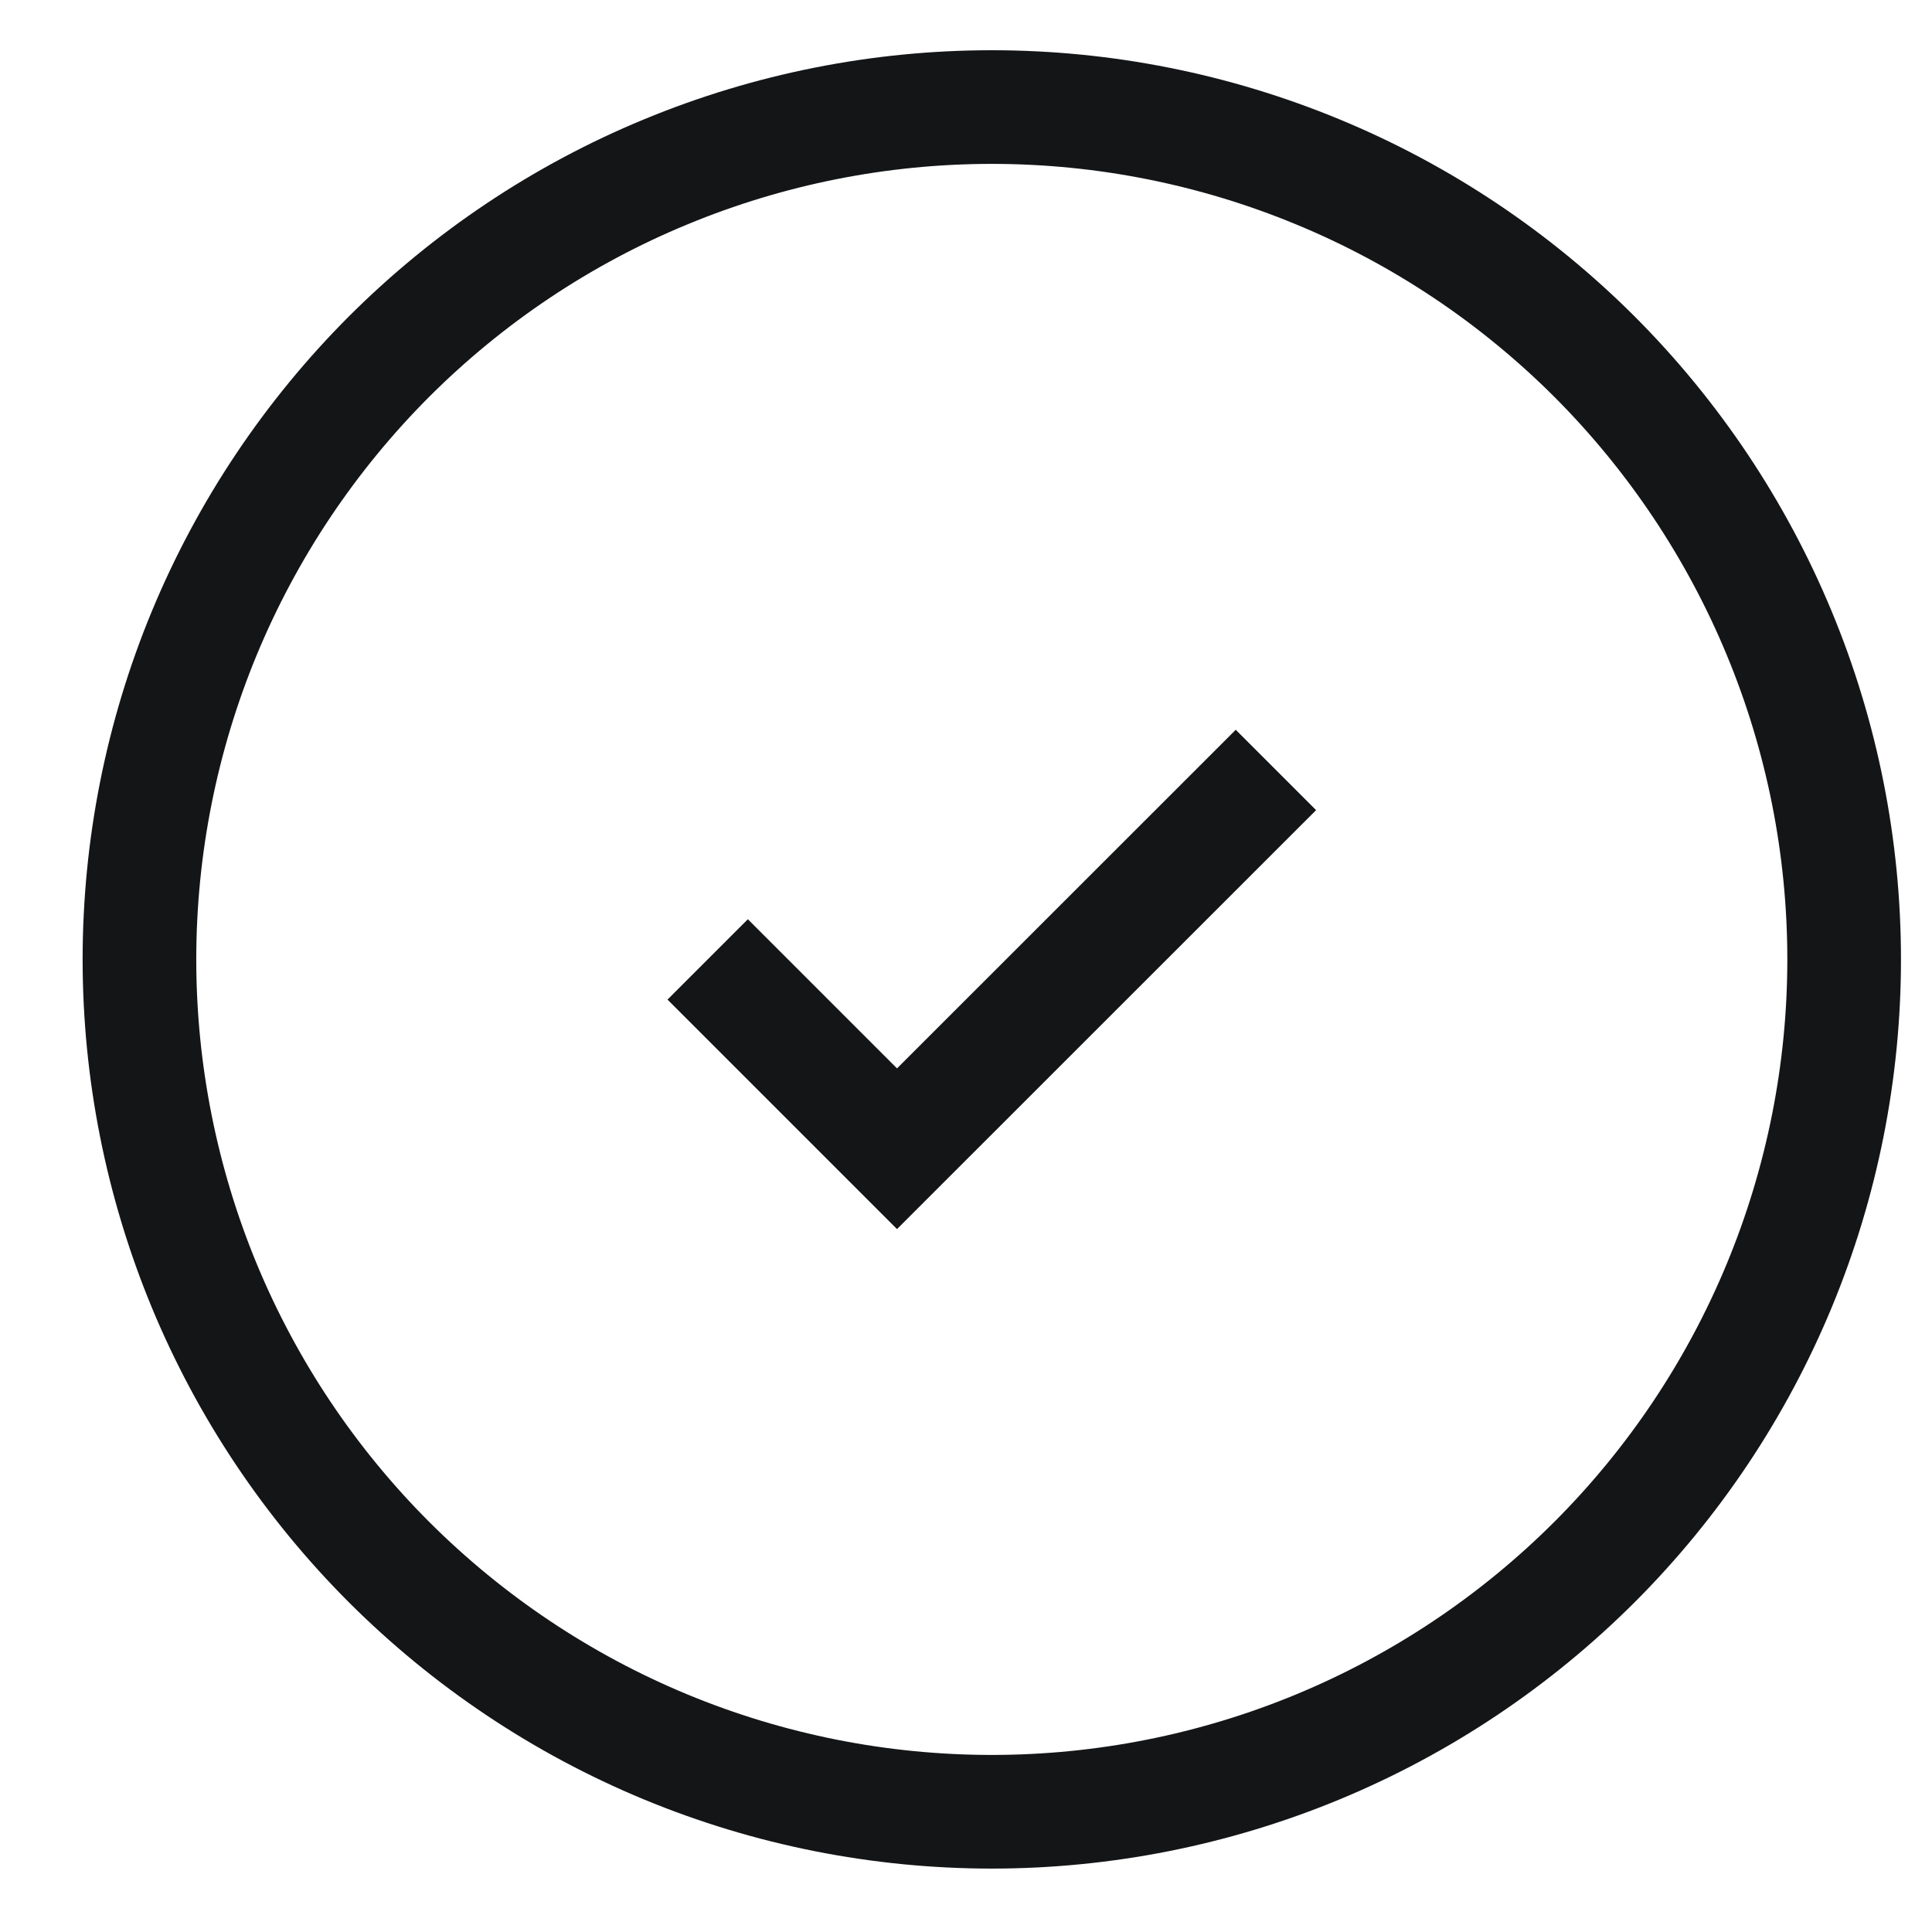 <svg width="17" height="17" viewBox="0 0 17 17" fill="none" xmlns="http://www.w3.org/2000/svg">
<path d="M6.227 8.442L7.893 10.108L11.227 6.775M1.227 8.442C1.227 9.427 1.421 10.402 1.797 11.312C2.174 12.222 2.727 13.049 3.423 13.745C4.12 14.441 4.946 14.994 5.856 15.371C6.766 15.748 7.742 15.942 8.727 15.942C9.711 15.942 10.687 15.748 11.597 15.371C12.507 14.994 13.333 14.441 14.03 13.745C14.726 13.049 15.279 12.222 15.656 11.312C16.033 10.402 16.227 9.427 16.227 8.442C16.227 7.457 16.033 6.481 15.656 5.572C15.279 4.662 14.726 3.835 14.03 3.138C13.333 2.442 12.507 1.889 11.597 1.513C10.687 1.136 9.711 0.942 8.727 0.942C7.742 0.942 6.766 1.136 5.856 1.513C4.946 1.889 4.12 2.442 3.423 3.138C2.727 3.835 2.174 4.662 1.797 5.572C1.421 6.481 1.227 7.457 1.227 8.442Z" stroke="#141517" strokeOpacity="0.7" strokeWidth="1.5" strokeLinecap="round" strokeLinejoin="round"/>
</svg>
